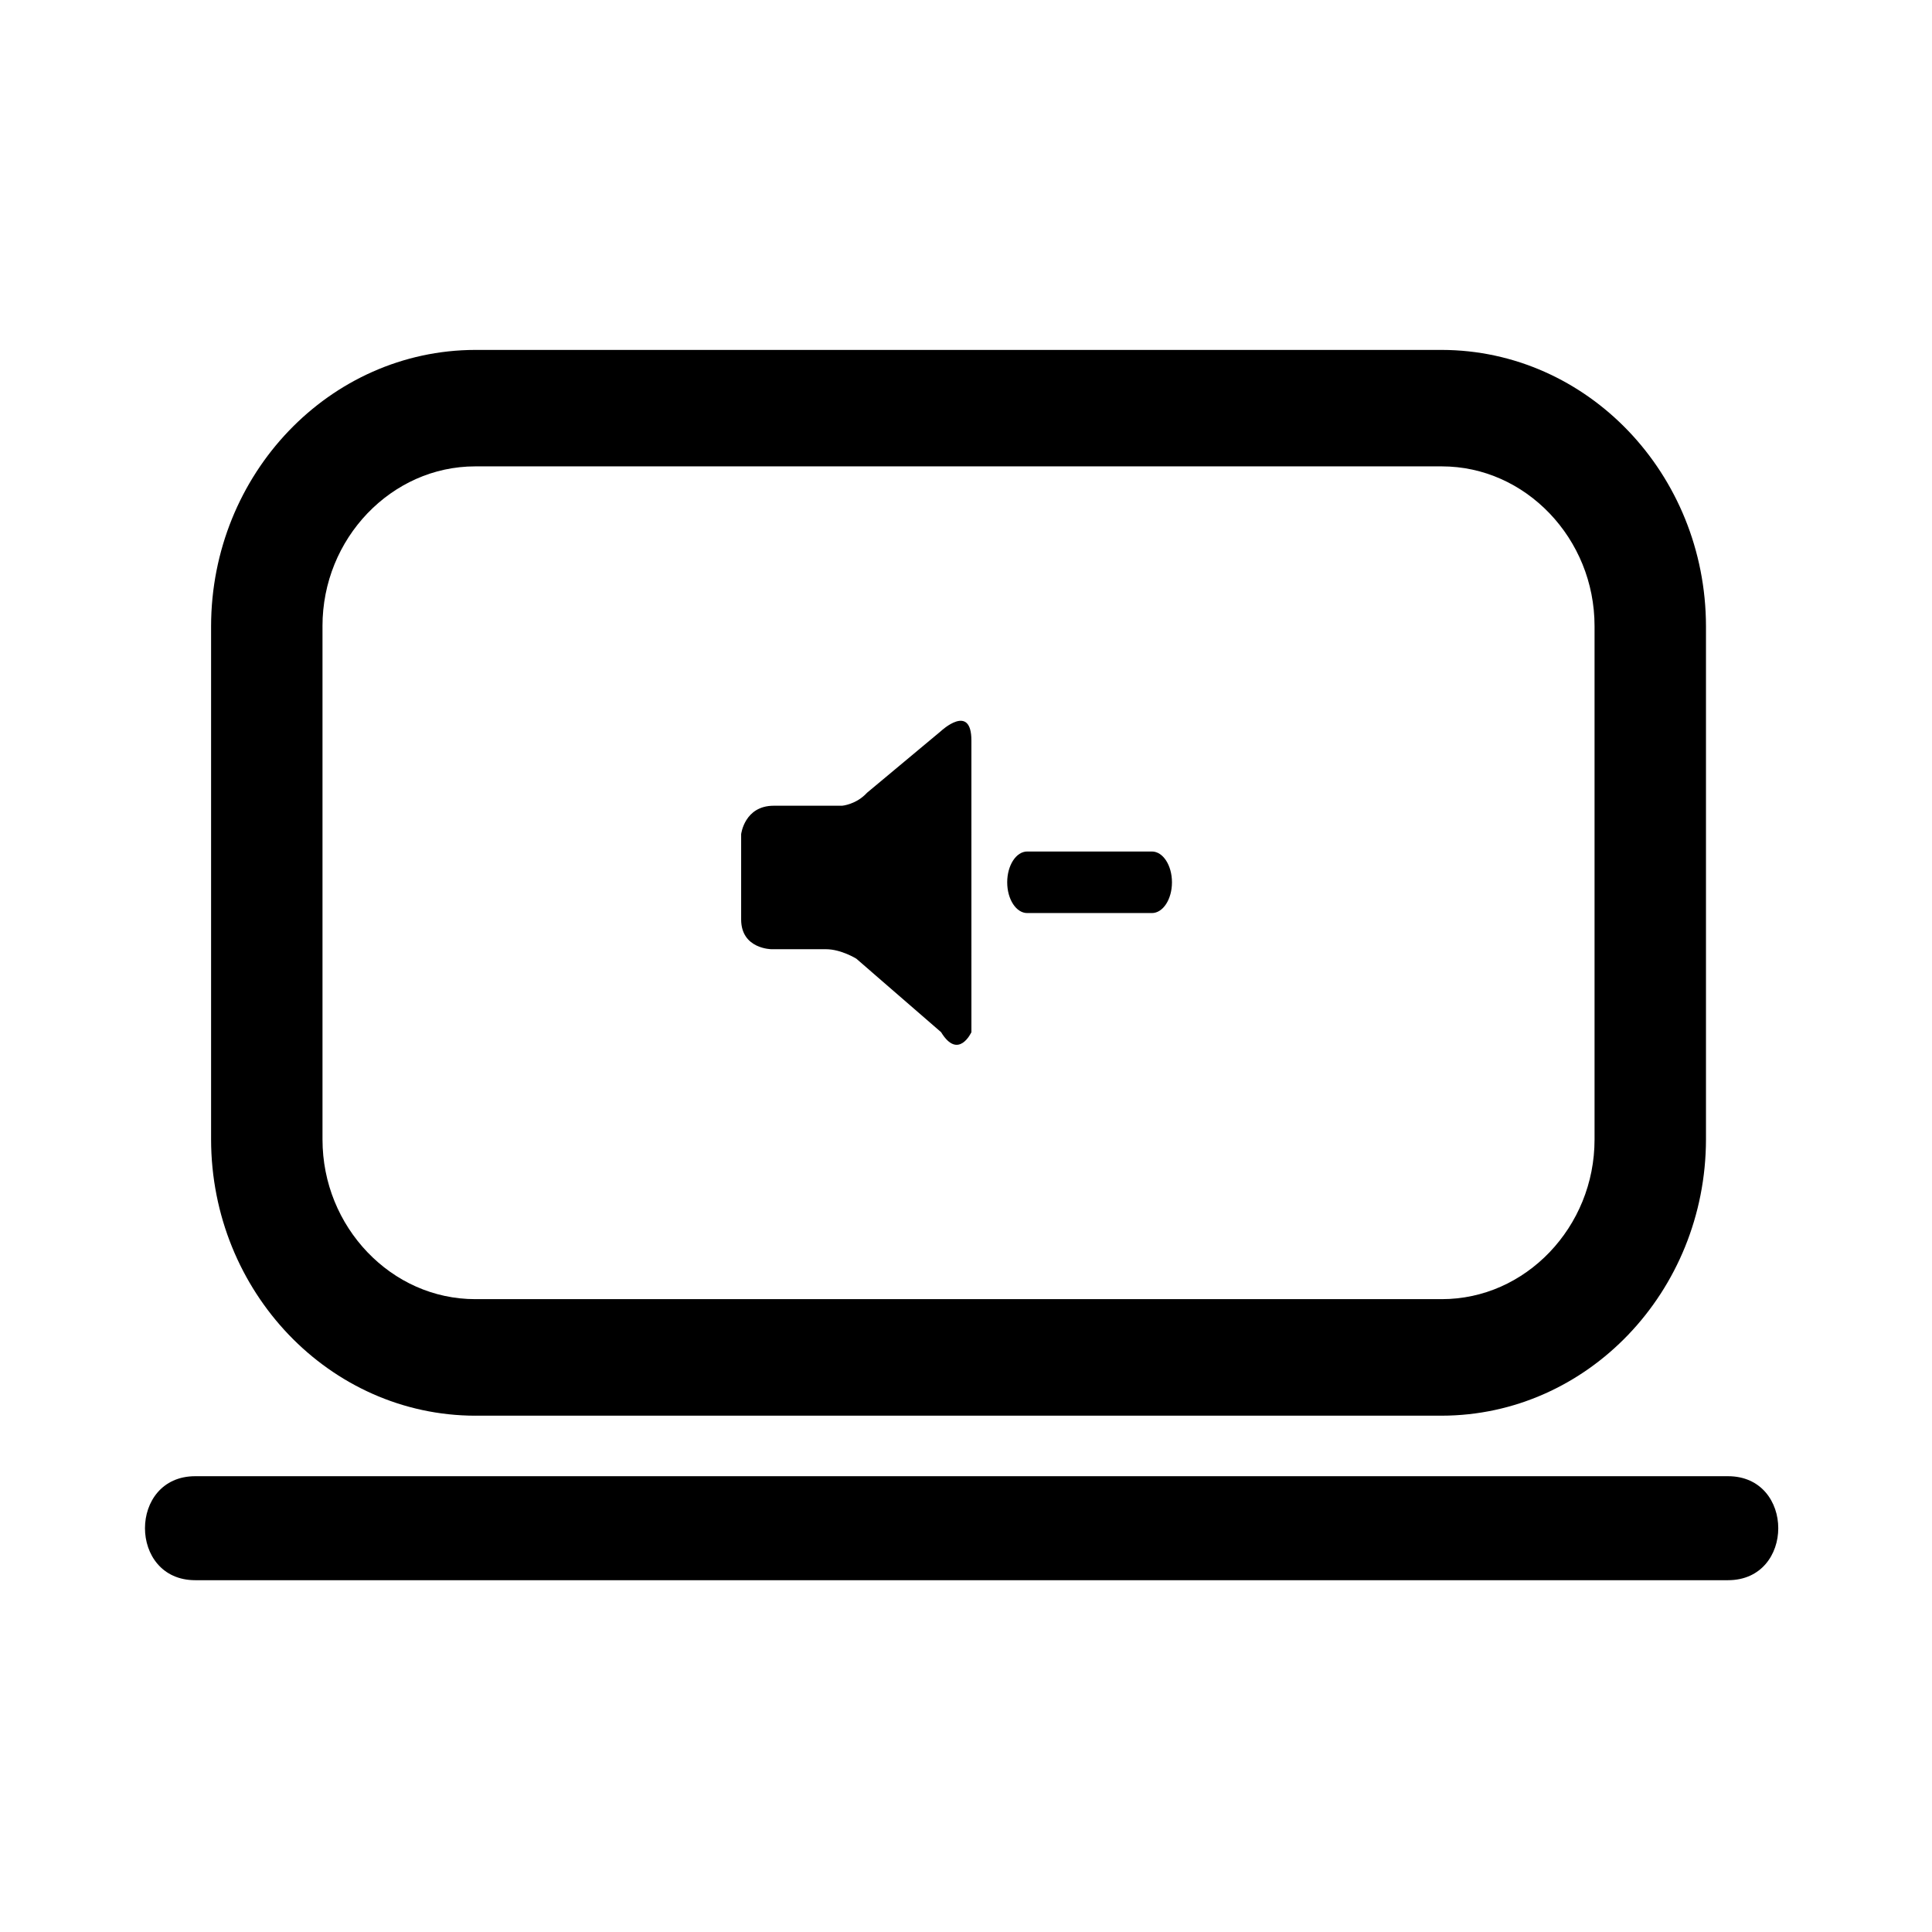 <?xml version="1.0" encoding="UTF-8"?>
<!-- The Best Svg Icon site in the world: iconSvg.co, Visit us! https://iconsvg.co -->
<svg fill="#000000" width="800px" height="800px" version="1.1" viewBox="144 144 512 512" xmlns="http://www.w3.org/2000/svg">
 <g>
  <path d="m601.94 535.21h-406.2c-17.758 0-17.758 27.559 0 27.559h406.2c17.758 0 17.758-27.559 0-27.559z"/>
  <path d="m269.97 519.17h256.1c38.602-0.051 69.961-32.844 70.031-73.199v-136.02c-0.066-40.371-31.414-73.16-70.031-73.219h-256.1c-38.609 0.062-69.969 32.848-70.031 73.219v136.02c0.062 40.359 31.422 73.152 70.031 73.203zm-28.602-239.12c7.402-7.715 17.473-12.457 28.594-12.457h256.11c11.113 0 21.184 4.734 28.582 12.457 7.394 7.746 11.918 18.266 11.918 29.898v136.02c0 11.609-4.523 22.141-11.918 29.883-7.402 7.727-17.473 12.438-28.582 12.438h-256.1c-11.129 0-21.195-4.715-28.594-12.438-7.394-7.742-11.914-18.273-11.914-29.883v-136.02h-0.004c-0.004-11.629 4.512-22.148 11.906-29.898z"/>
  <path d="m348.49 395.55h14.391c4.031 0 8.051 2.508 8.051 2.508l22.465 19.477c4.59 7.535 8.039 0 8.039 0l-0.004-77.289c0-10.055-8.051-2.519-8.051-2.519l-19.594 16.348c-2.871 3.141-6.606 3.453-6.606 3.453h-18.137c-7.769 0-8.633 7.547-8.633 7.547v22.609c0.016 7.856 8.078 7.867 8.078 7.867z"/>
  <path d="m416.22 385.97h33.051c2.926 0 5.312-3.637 5.312-8.145 0-4.512-2.383-8.168-5.312-8.168h-33.051c-2.918 0-5.301 3.656-5.301 8.168 0 4.5 2.383 8.145 5.301 8.145z"/>
 </g>
</svg>